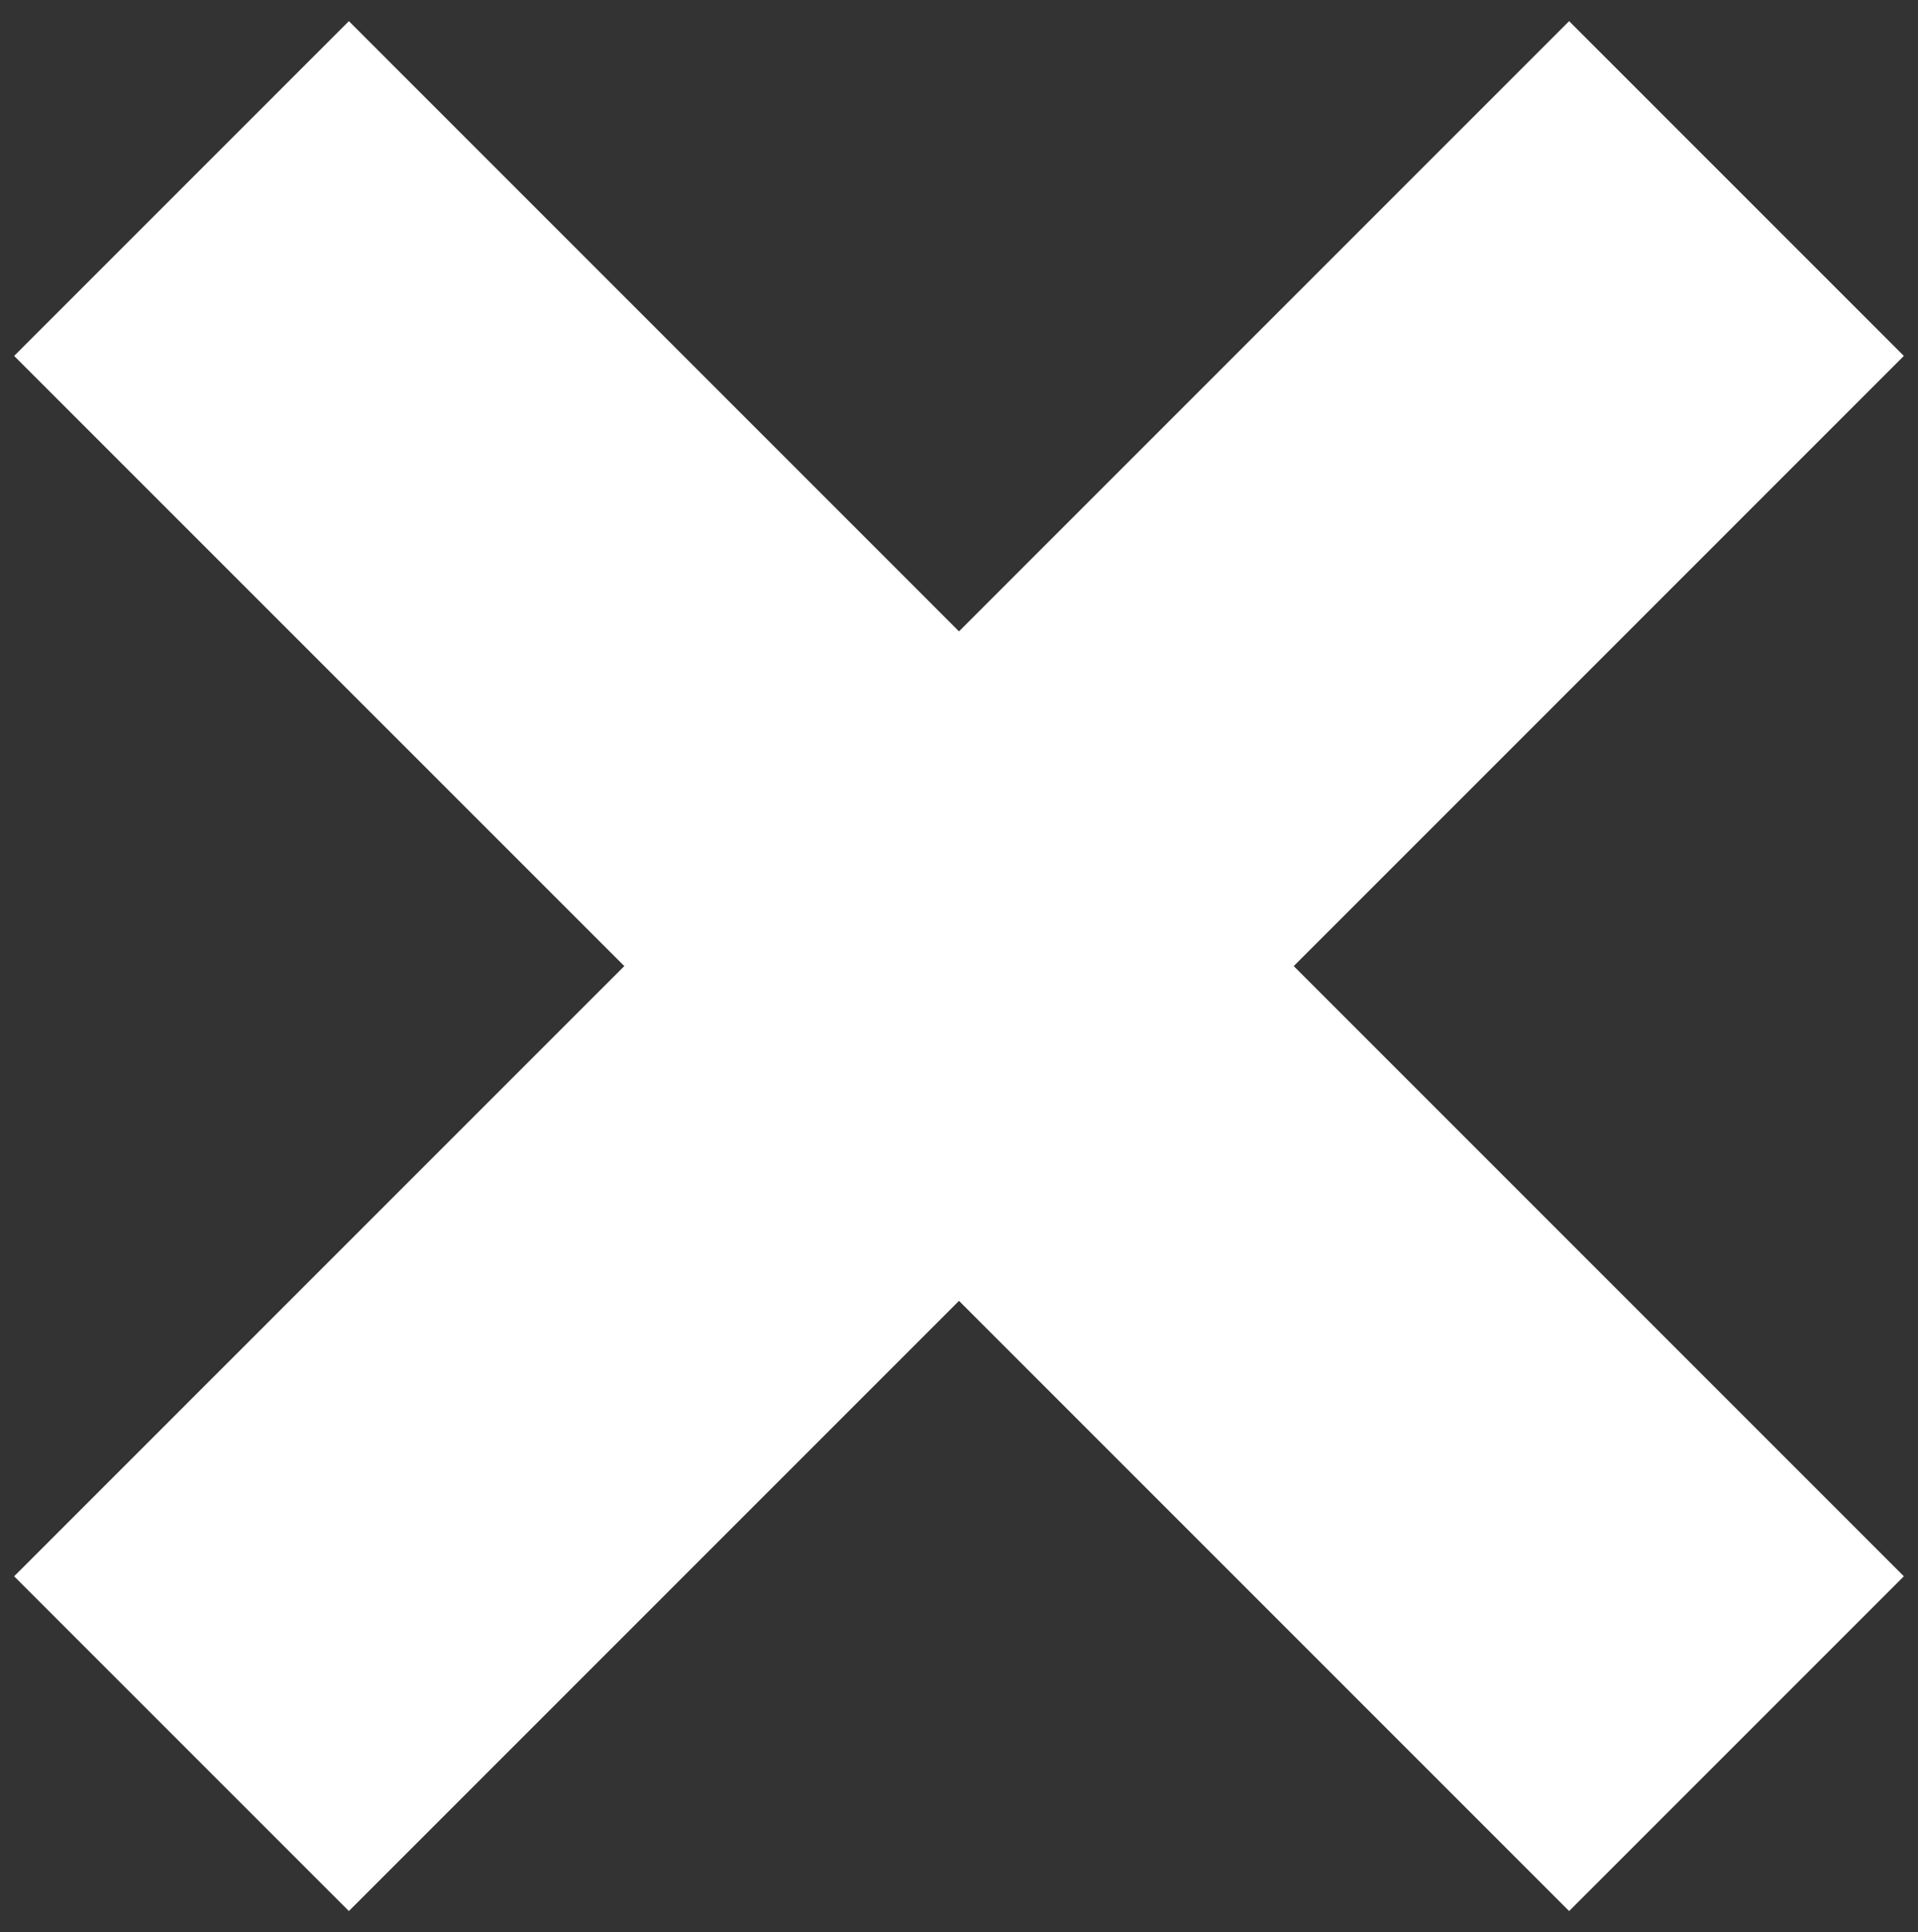 <svg id="Layer_1" data-name="Layer 1" xmlns="http://www.w3.org/2000/svg" viewBox="0 0 411 414"><rect x="0" y="0" width="411" height="414" fill="#333333" stroke="none"/><defs><style>.cls-1{fill:#fff;}</style></defs><title>Artboard 2</title><polygon class="cls-1" points="407.97 76.26 336.24 4.53 205.5 135.28 74.76 4.53 3.03 76.26 133.78 207 3.03 337.74 74.76 409.47 205.5 278.73 336.24 409.47 407.97 337.74 277.23 207 407.97 76.26"/></svg>